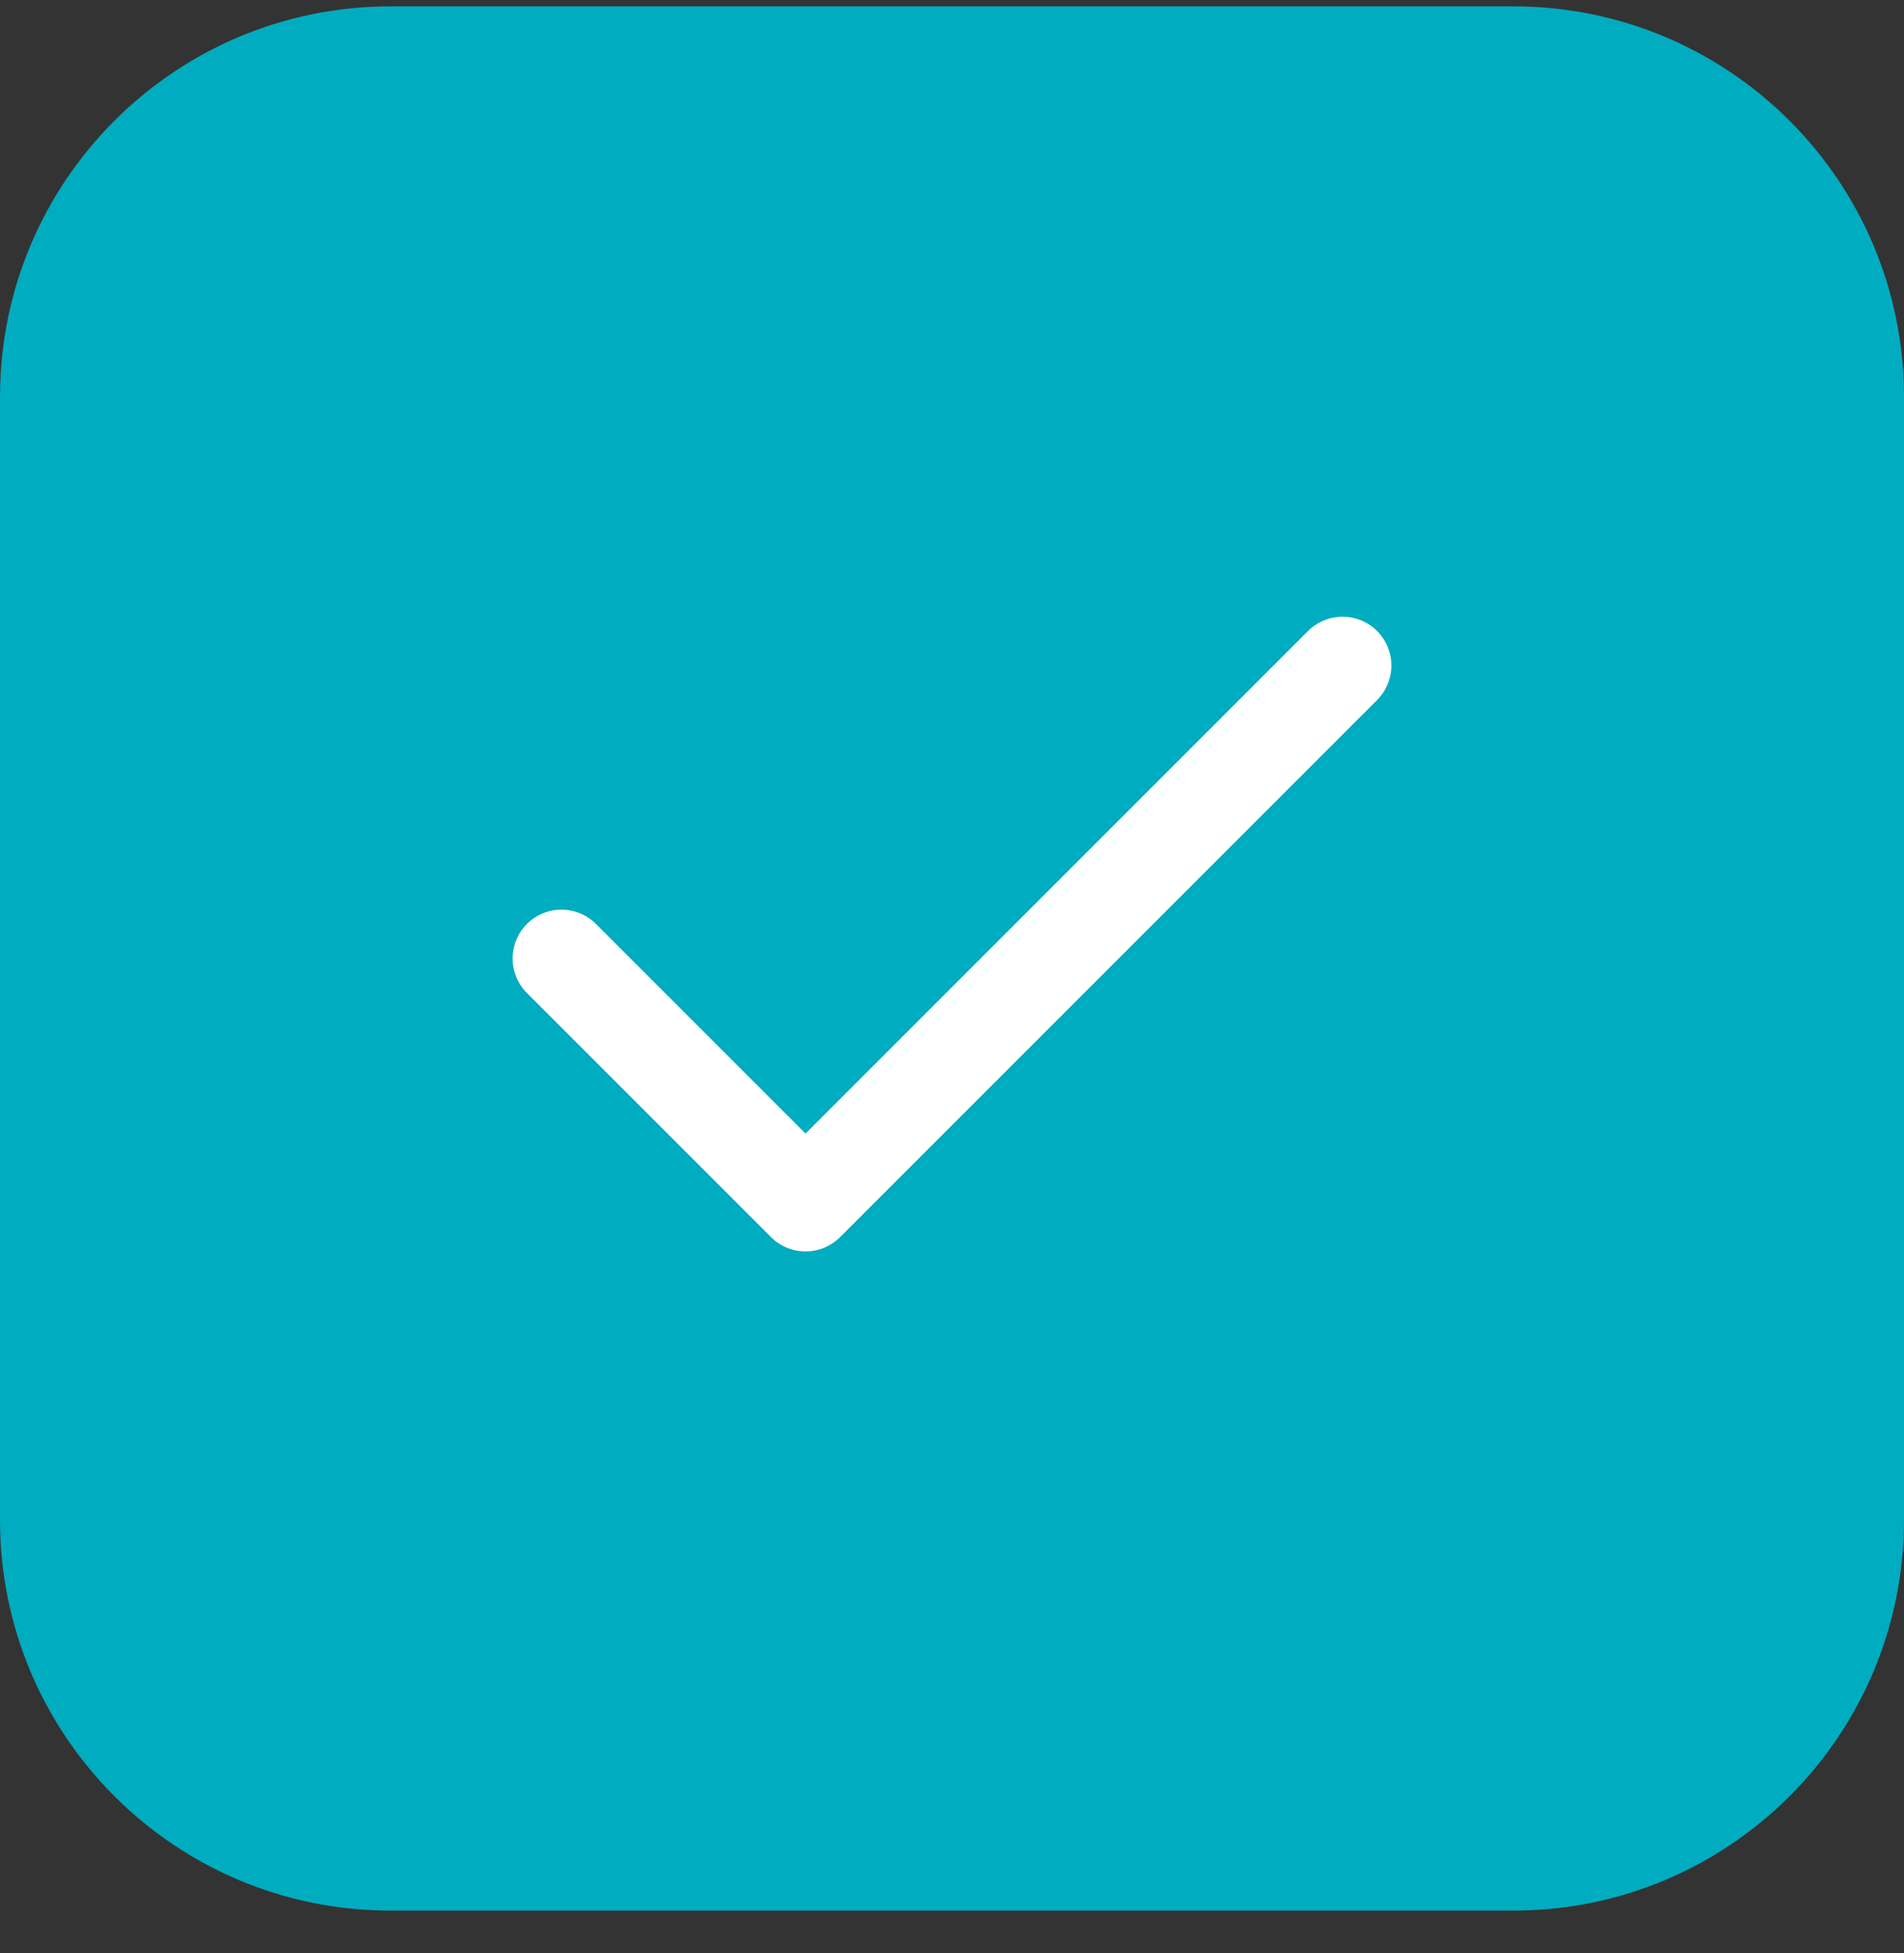 <?xml version="1.0" encoding="UTF-8"?>
<svg xmlns="http://www.w3.org/2000/svg" width="39" height="40" viewBox="0 0 39 40" fill="none">
  <rect x="0" y="0" width="39" height="40" fill="#333333" stroke="none"/>
  <path d="M0 8.13C0 3.712 3.582 0.13 8 0.13H31C35.418 0.13 39 3.712 39 8.13V31.13C39 35.548 35.418 39.13 31 39.13H8C3.582 39.13 0 35.548 0 31.13V8.13Z" fill="#00ACBF"></path>
  <path d="M27.5 13.63L16.5 24.63L11.5 19.63" stroke="white" stroke-width="2" stroke-linecap="round" stroke-linejoin="round"></path>
</svg>

